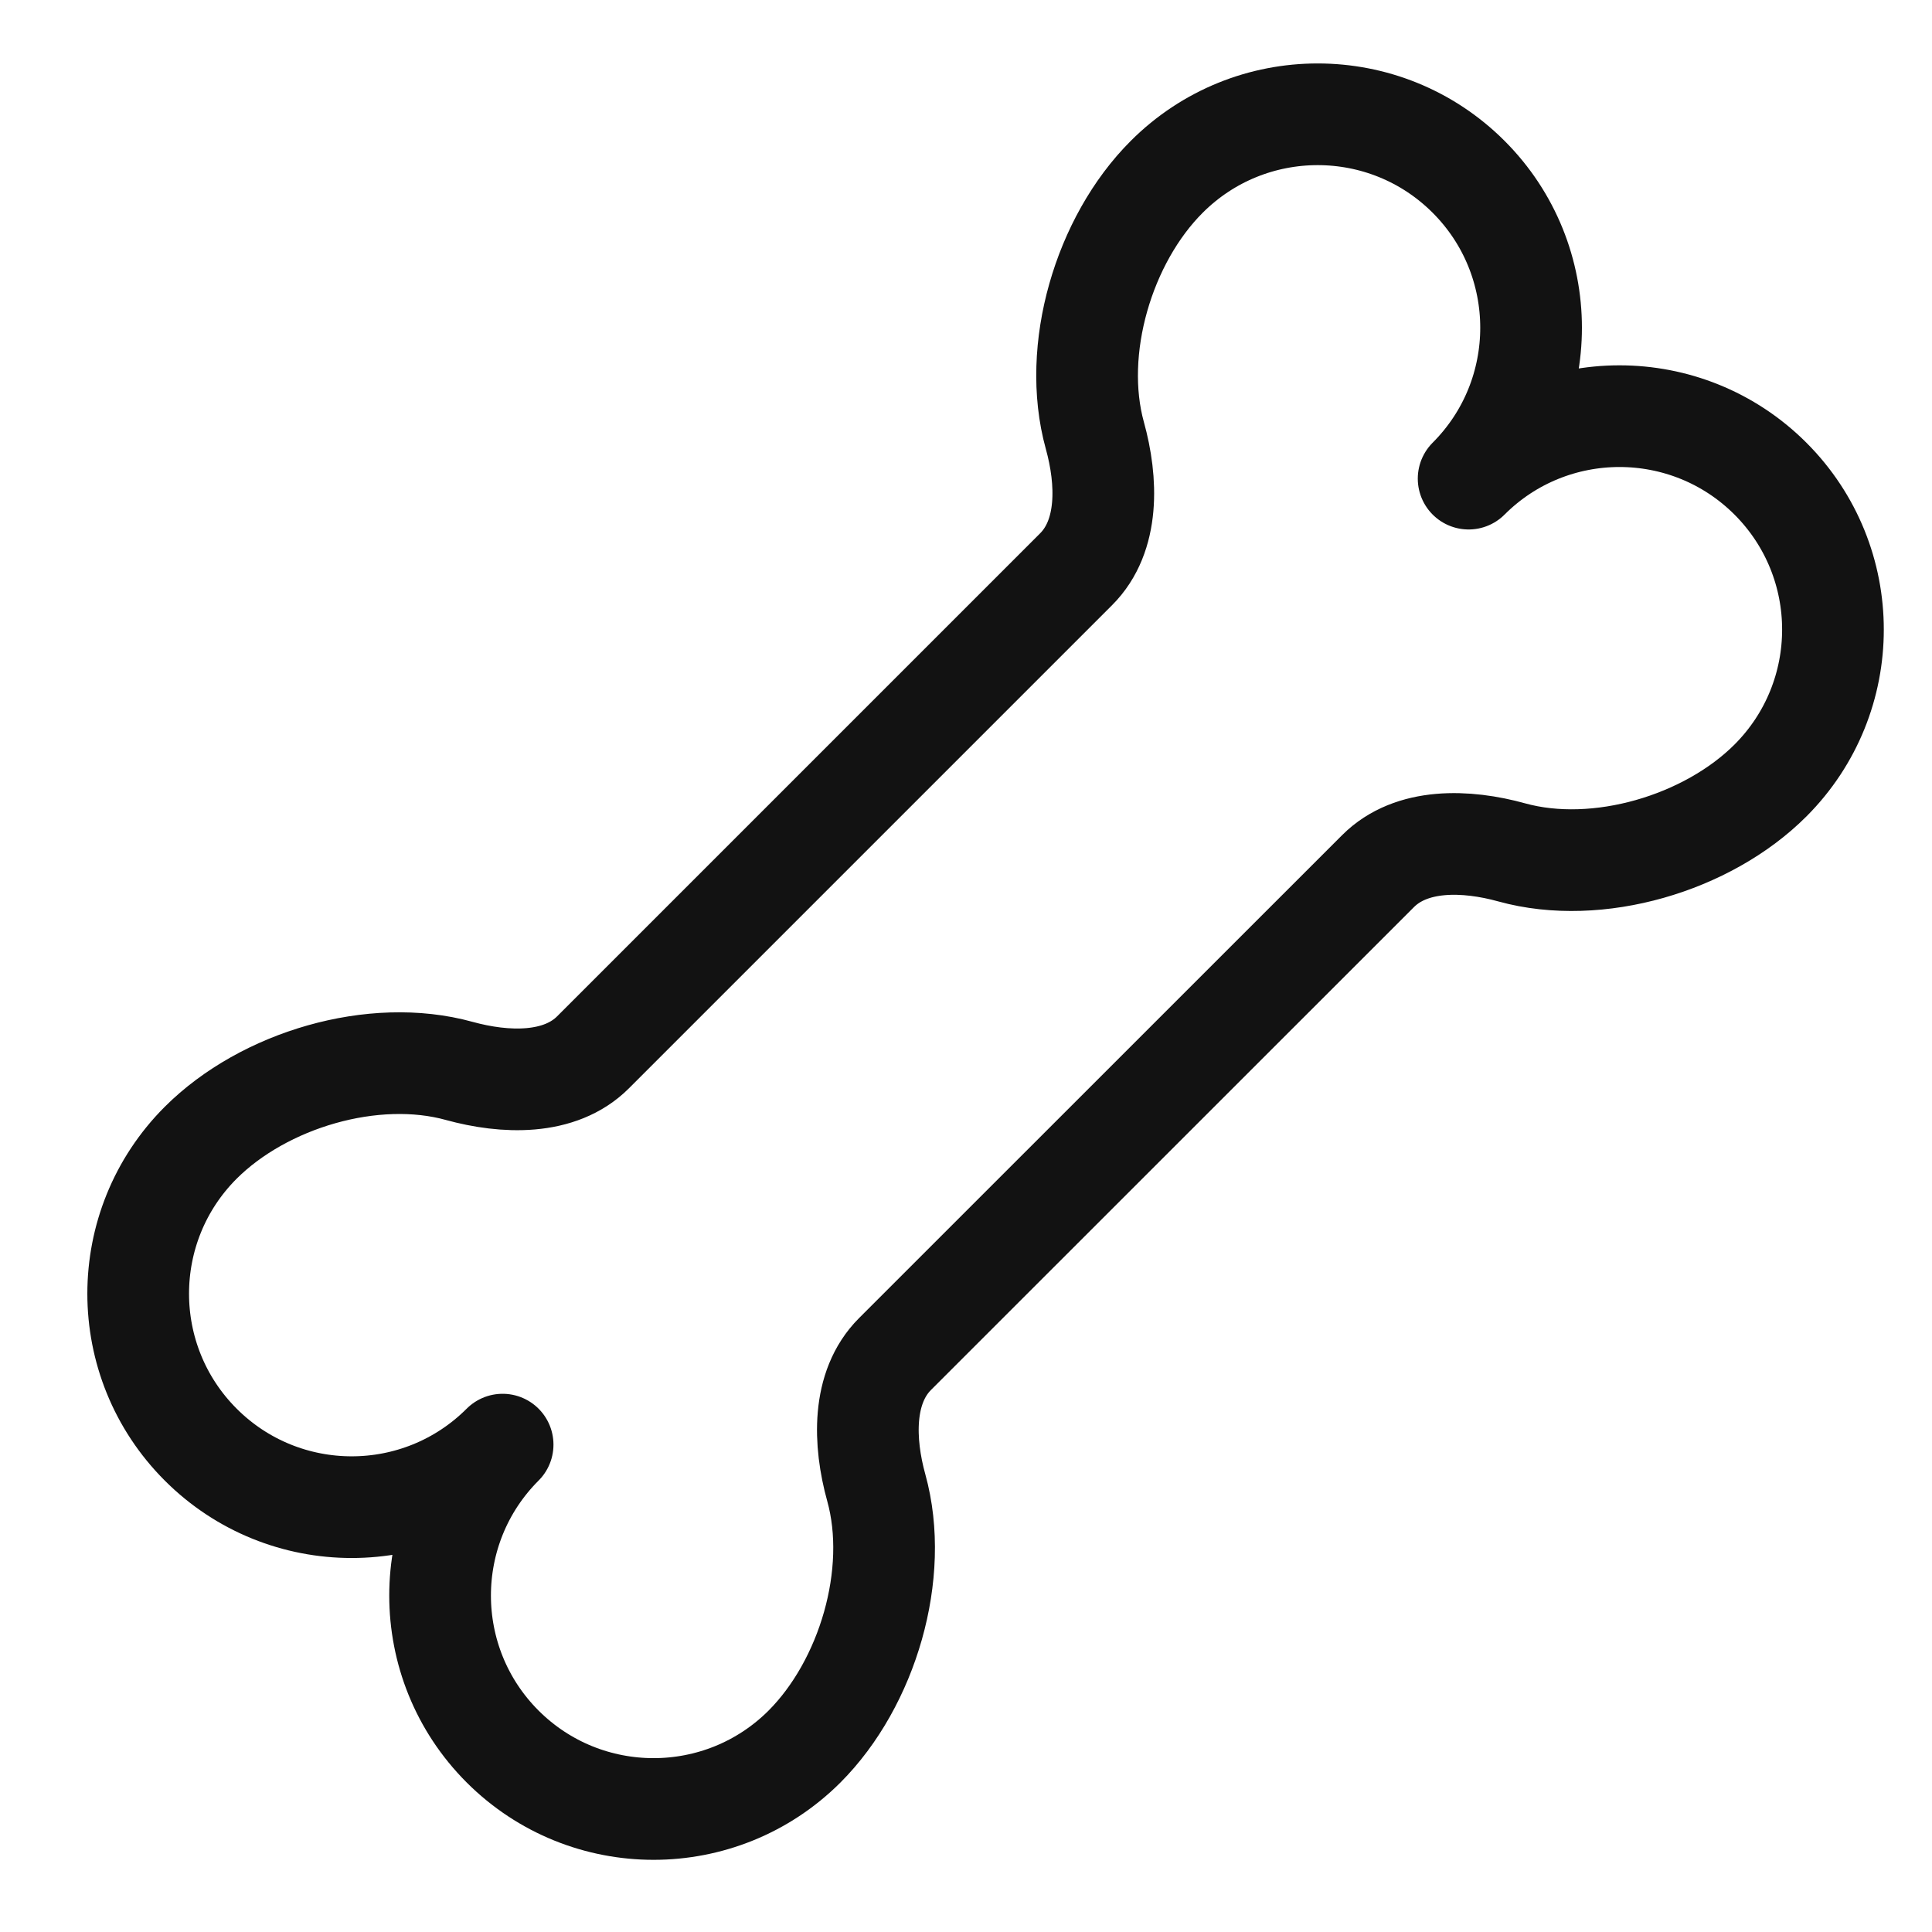 <svg xmlns="http://www.w3.org/2000/svg" fill="none" viewBox="0 0 19 19" height="19" width="19">
<path stroke-linejoin="round" stroke-linecap="round" stroke="#121212" d="M11.474 1.739C10.854 2.358 10.534 3.438 10.767 4.282C10.891 4.729 10.911 5.27 10.583 5.598L5.833 10.348C5.506 10.676 4.964 10.655 4.517 10.532C3.673 10.298 2.594 10.619 1.974 11.238C1.154 12.058 1.154 13.387 1.974 14.207C2.794 15.027 4.123 15.027 4.943 14.207C4.123 15.027 4.123 16.356 4.943 17.176C5.763 17.995 7.092 17.995 7.912 17.176C8.531 16.556 8.852 15.477 8.618 14.632C8.494 14.185 8.474 13.644 8.802 13.316L13.552 8.567C13.88 8.239 14.421 8.259 14.868 8.383C15.712 8.616 16.792 8.295 17.411 7.676C18.231 6.856 18.231 5.527 17.411 4.707C16.591 3.888 15.262 3.888 14.443 4.707C15.262 3.888 15.262 2.558 14.443 1.739C13.623 0.919 12.294 0.919 11.474 1.739Z"></path>
</svg>
